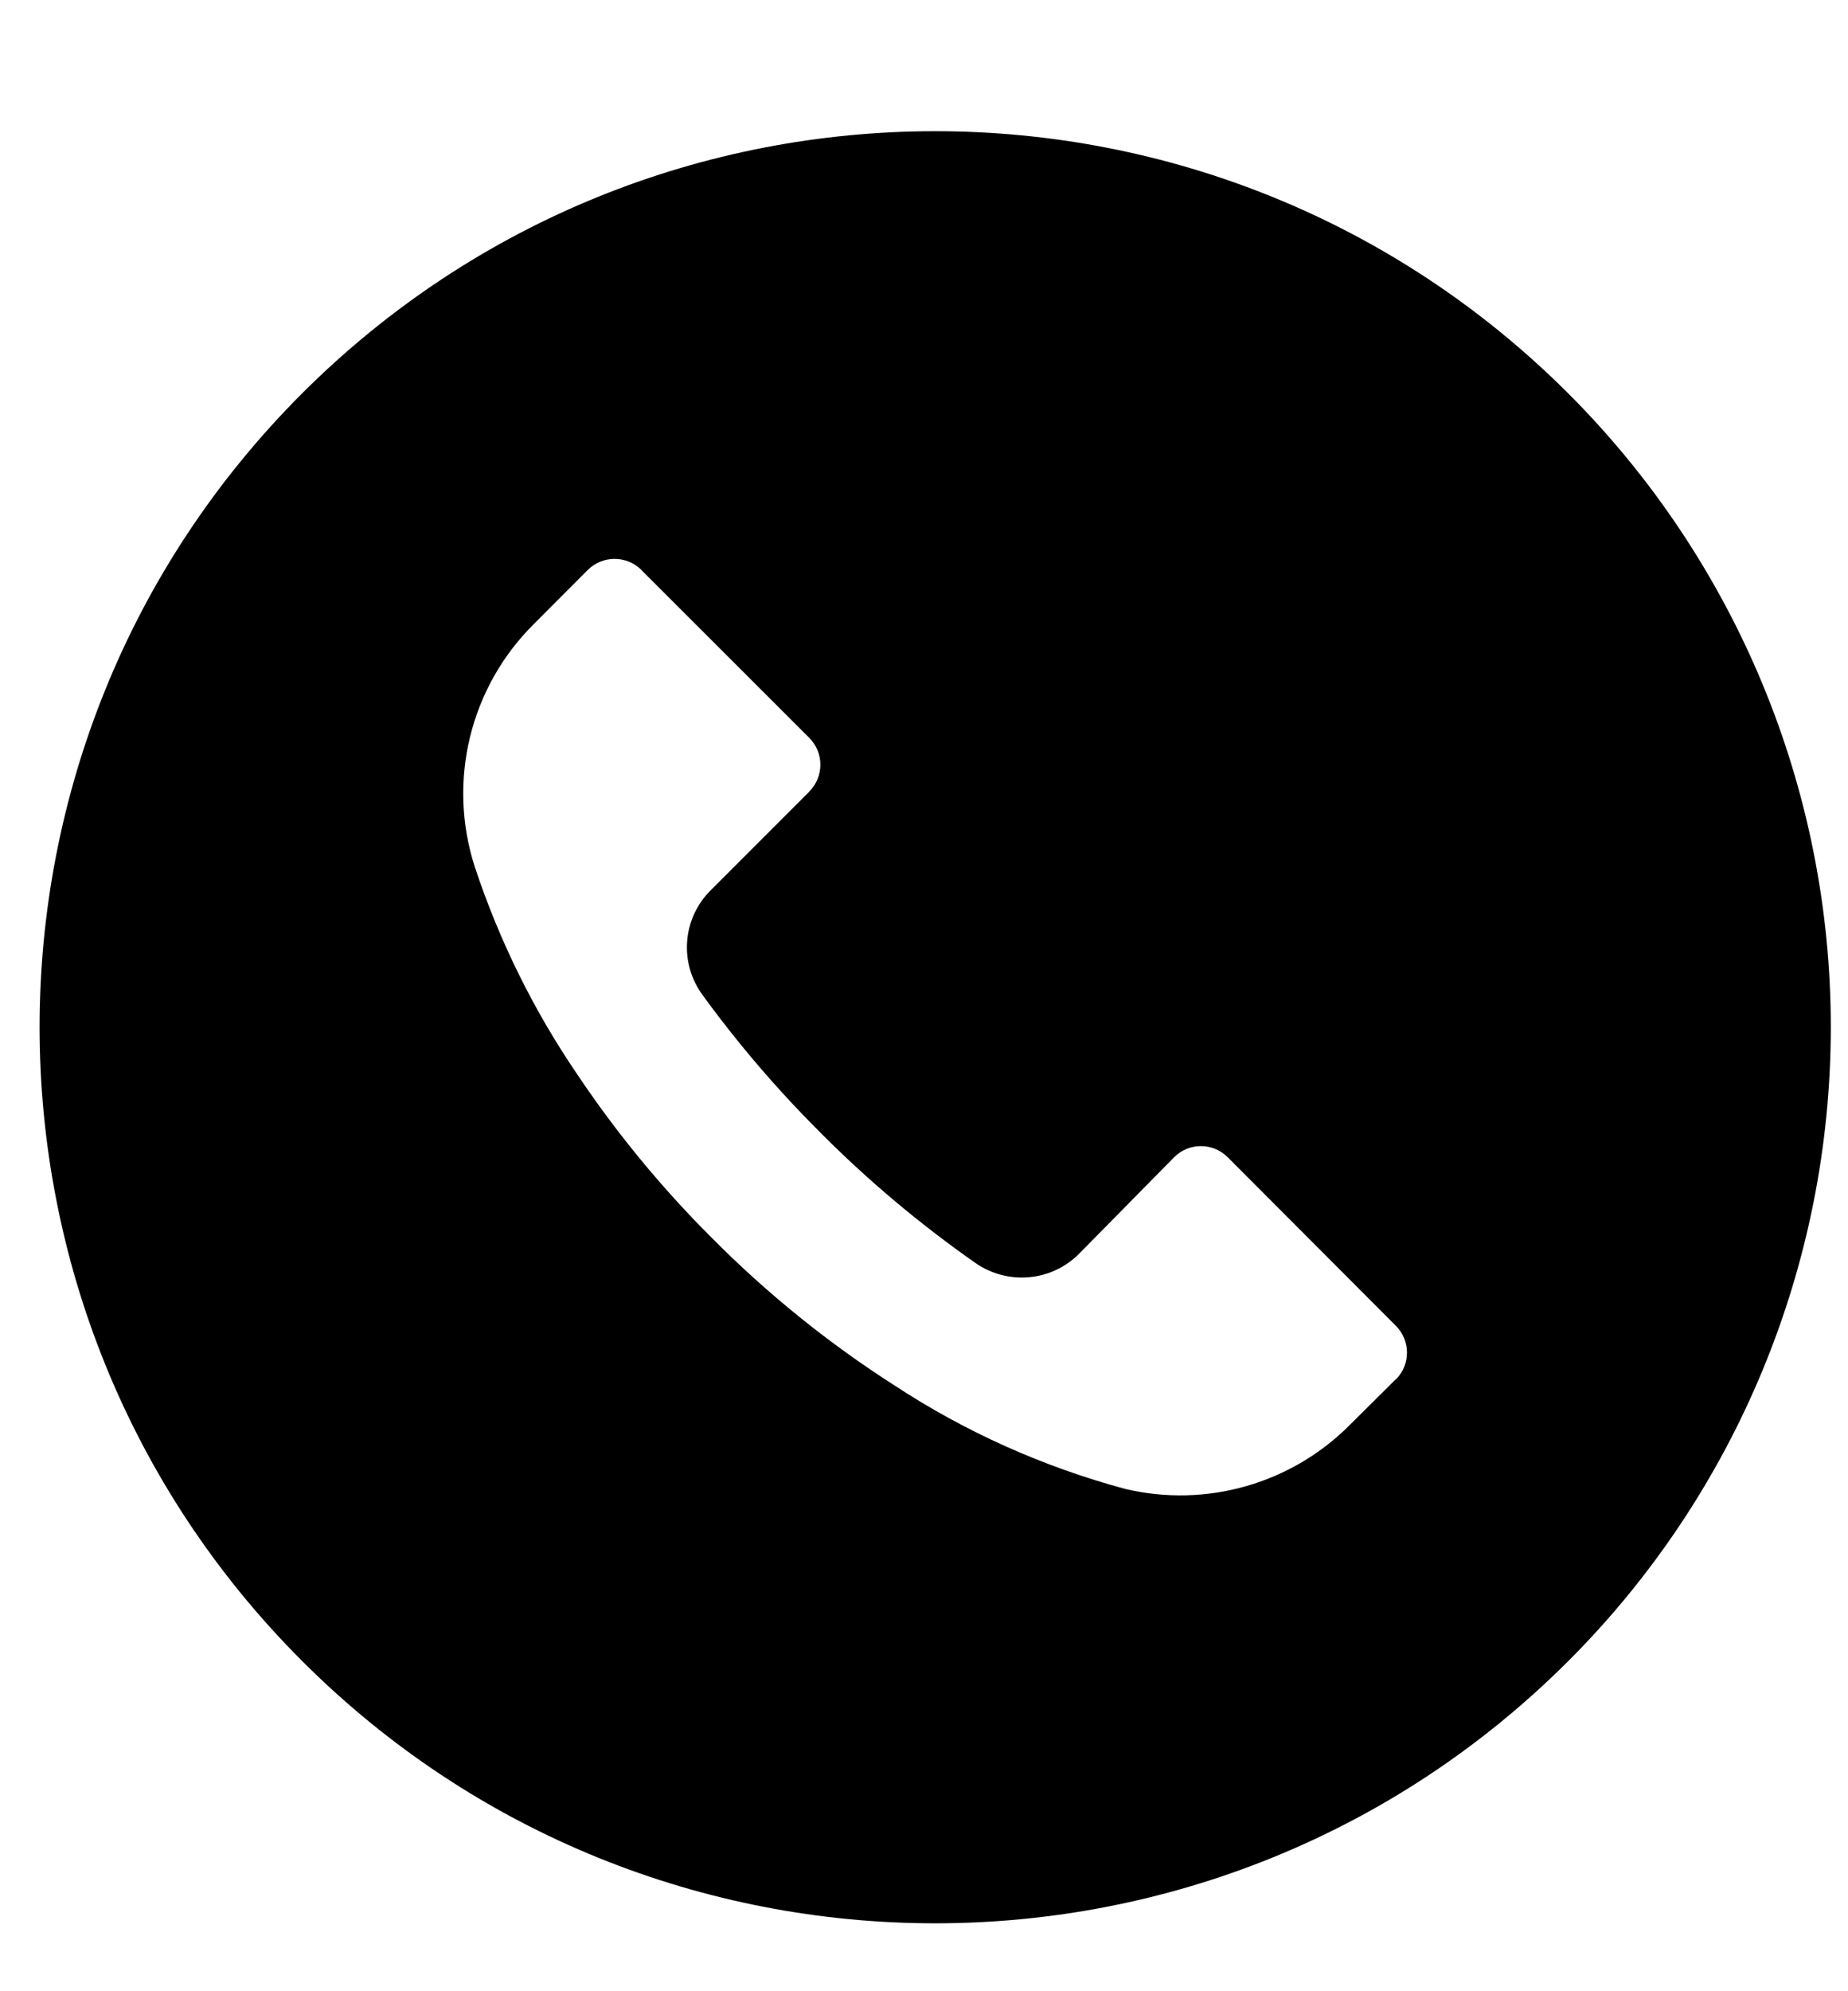 <svg width="13" height="14" viewBox="0 0 13 14" fill="none" xmlns="http://www.w3.org/2000/svg">
<path d="M11.033 2.767C8.572 0.307 4.583 0.308 2.123 2.768C-0.337 5.229 -0.336 9.218 2.125 11.678C4.585 14.138 8.574 14.137 11.034 11.677C12.216 10.495 12.879 8.892 12.879 7.221C12.879 5.55 12.214 3.948 11.033 2.767ZM9.82 9.698L9.819 9.699V9.697L9.5 10.014C9.087 10.432 8.486 10.604 7.914 10.468C7.339 10.313 6.791 10.068 6.293 9.741C5.83 9.445 5.402 9.1 5.014 8.71C4.658 8.356 4.338 7.968 4.059 7.551C3.753 7.102 3.512 6.613 3.341 6.098C3.144 5.492 3.307 4.828 3.761 4.382L4.134 4.008C4.238 3.904 4.407 3.903 4.512 4.007L4.512 4.008L5.693 5.188C5.797 5.292 5.797 5.461 5.693 5.565L5.693 5.566L5 6.259C4.801 6.456 4.776 6.768 4.941 6.994C5.191 7.338 5.469 7.662 5.77 7.962C6.106 8.3 6.472 8.607 6.862 8.88C7.088 9.037 7.394 9.011 7.589 8.817L8.259 8.137C8.363 8.032 8.532 8.032 8.636 8.136L8.637 8.137L9.819 9.321C9.923 9.425 9.924 9.594 9.82 9.698Z" fill="black"/>
</svg>
